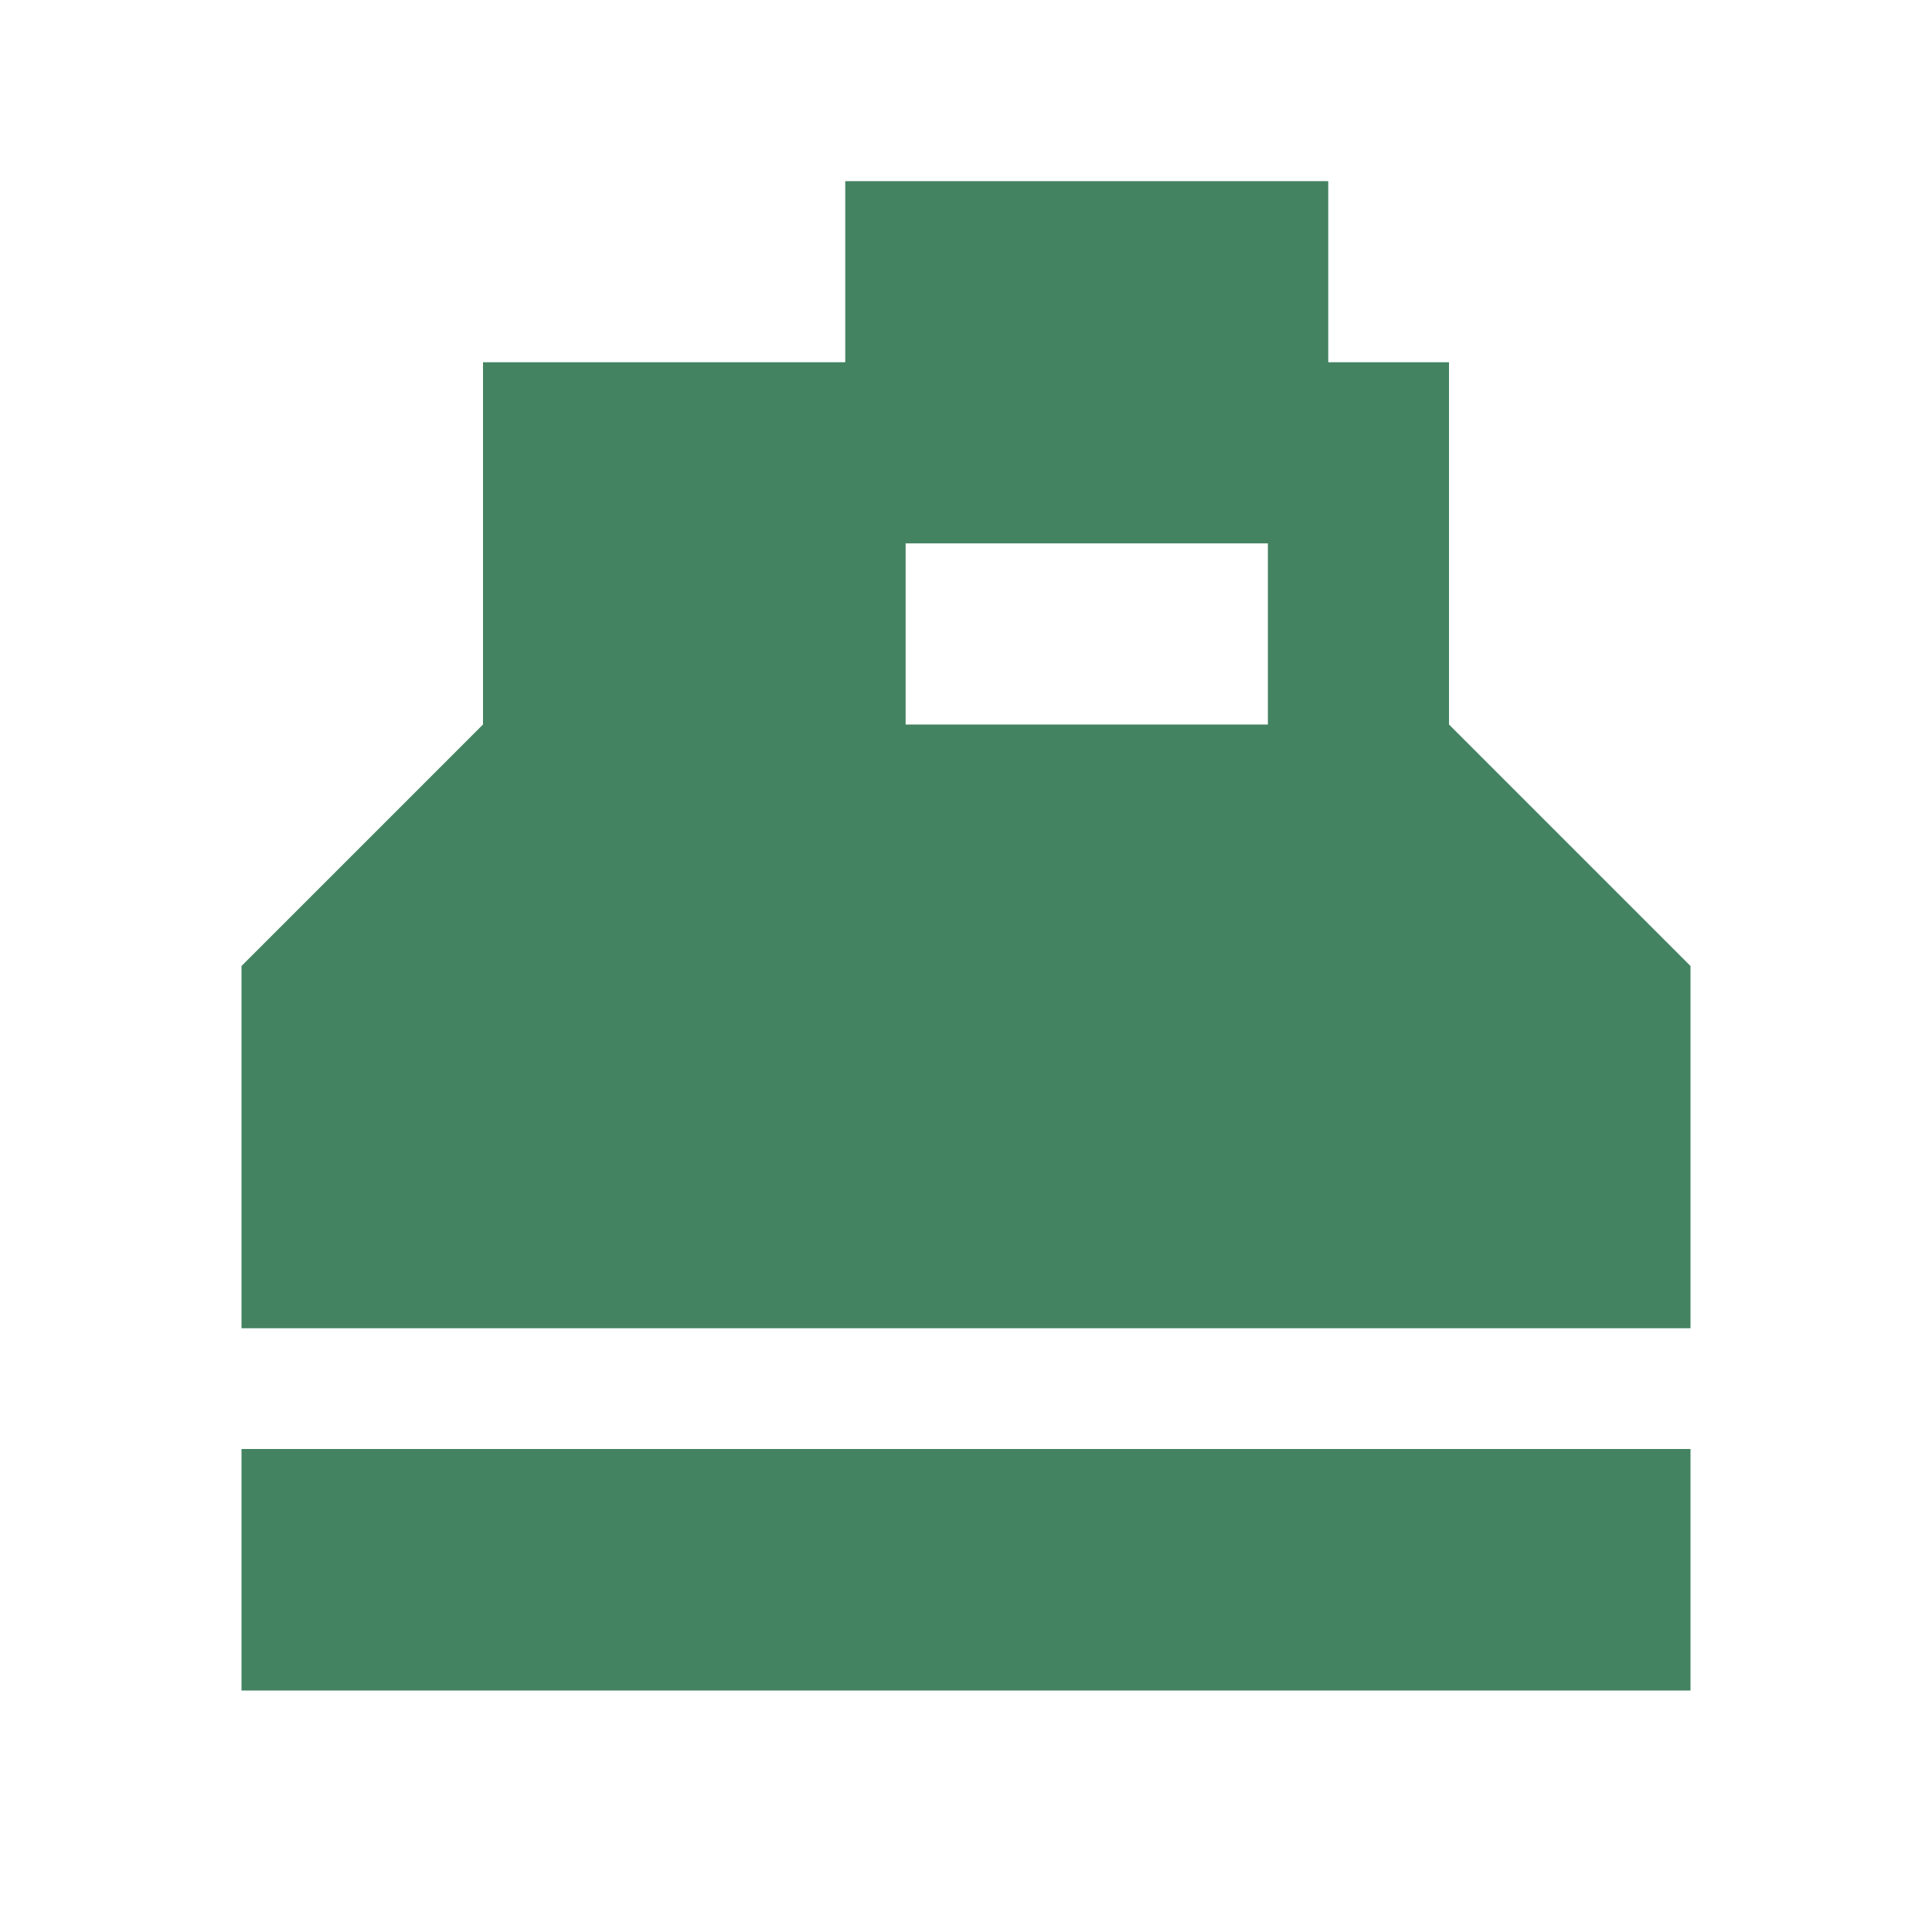 <svg xmlns="http://www.w3.org/2000/svg" viewBox="0 0 20 20" fill="#448361"><path d="M2.5 15h15v2.5h-15zm15-5v3.75h-15V10L5 7.5V3.75h3.75V1.875h5V3.75H15V7.5zm-4.375-4.375h-3.75V7.5h3.75z" fill="#448361"></path></svg>